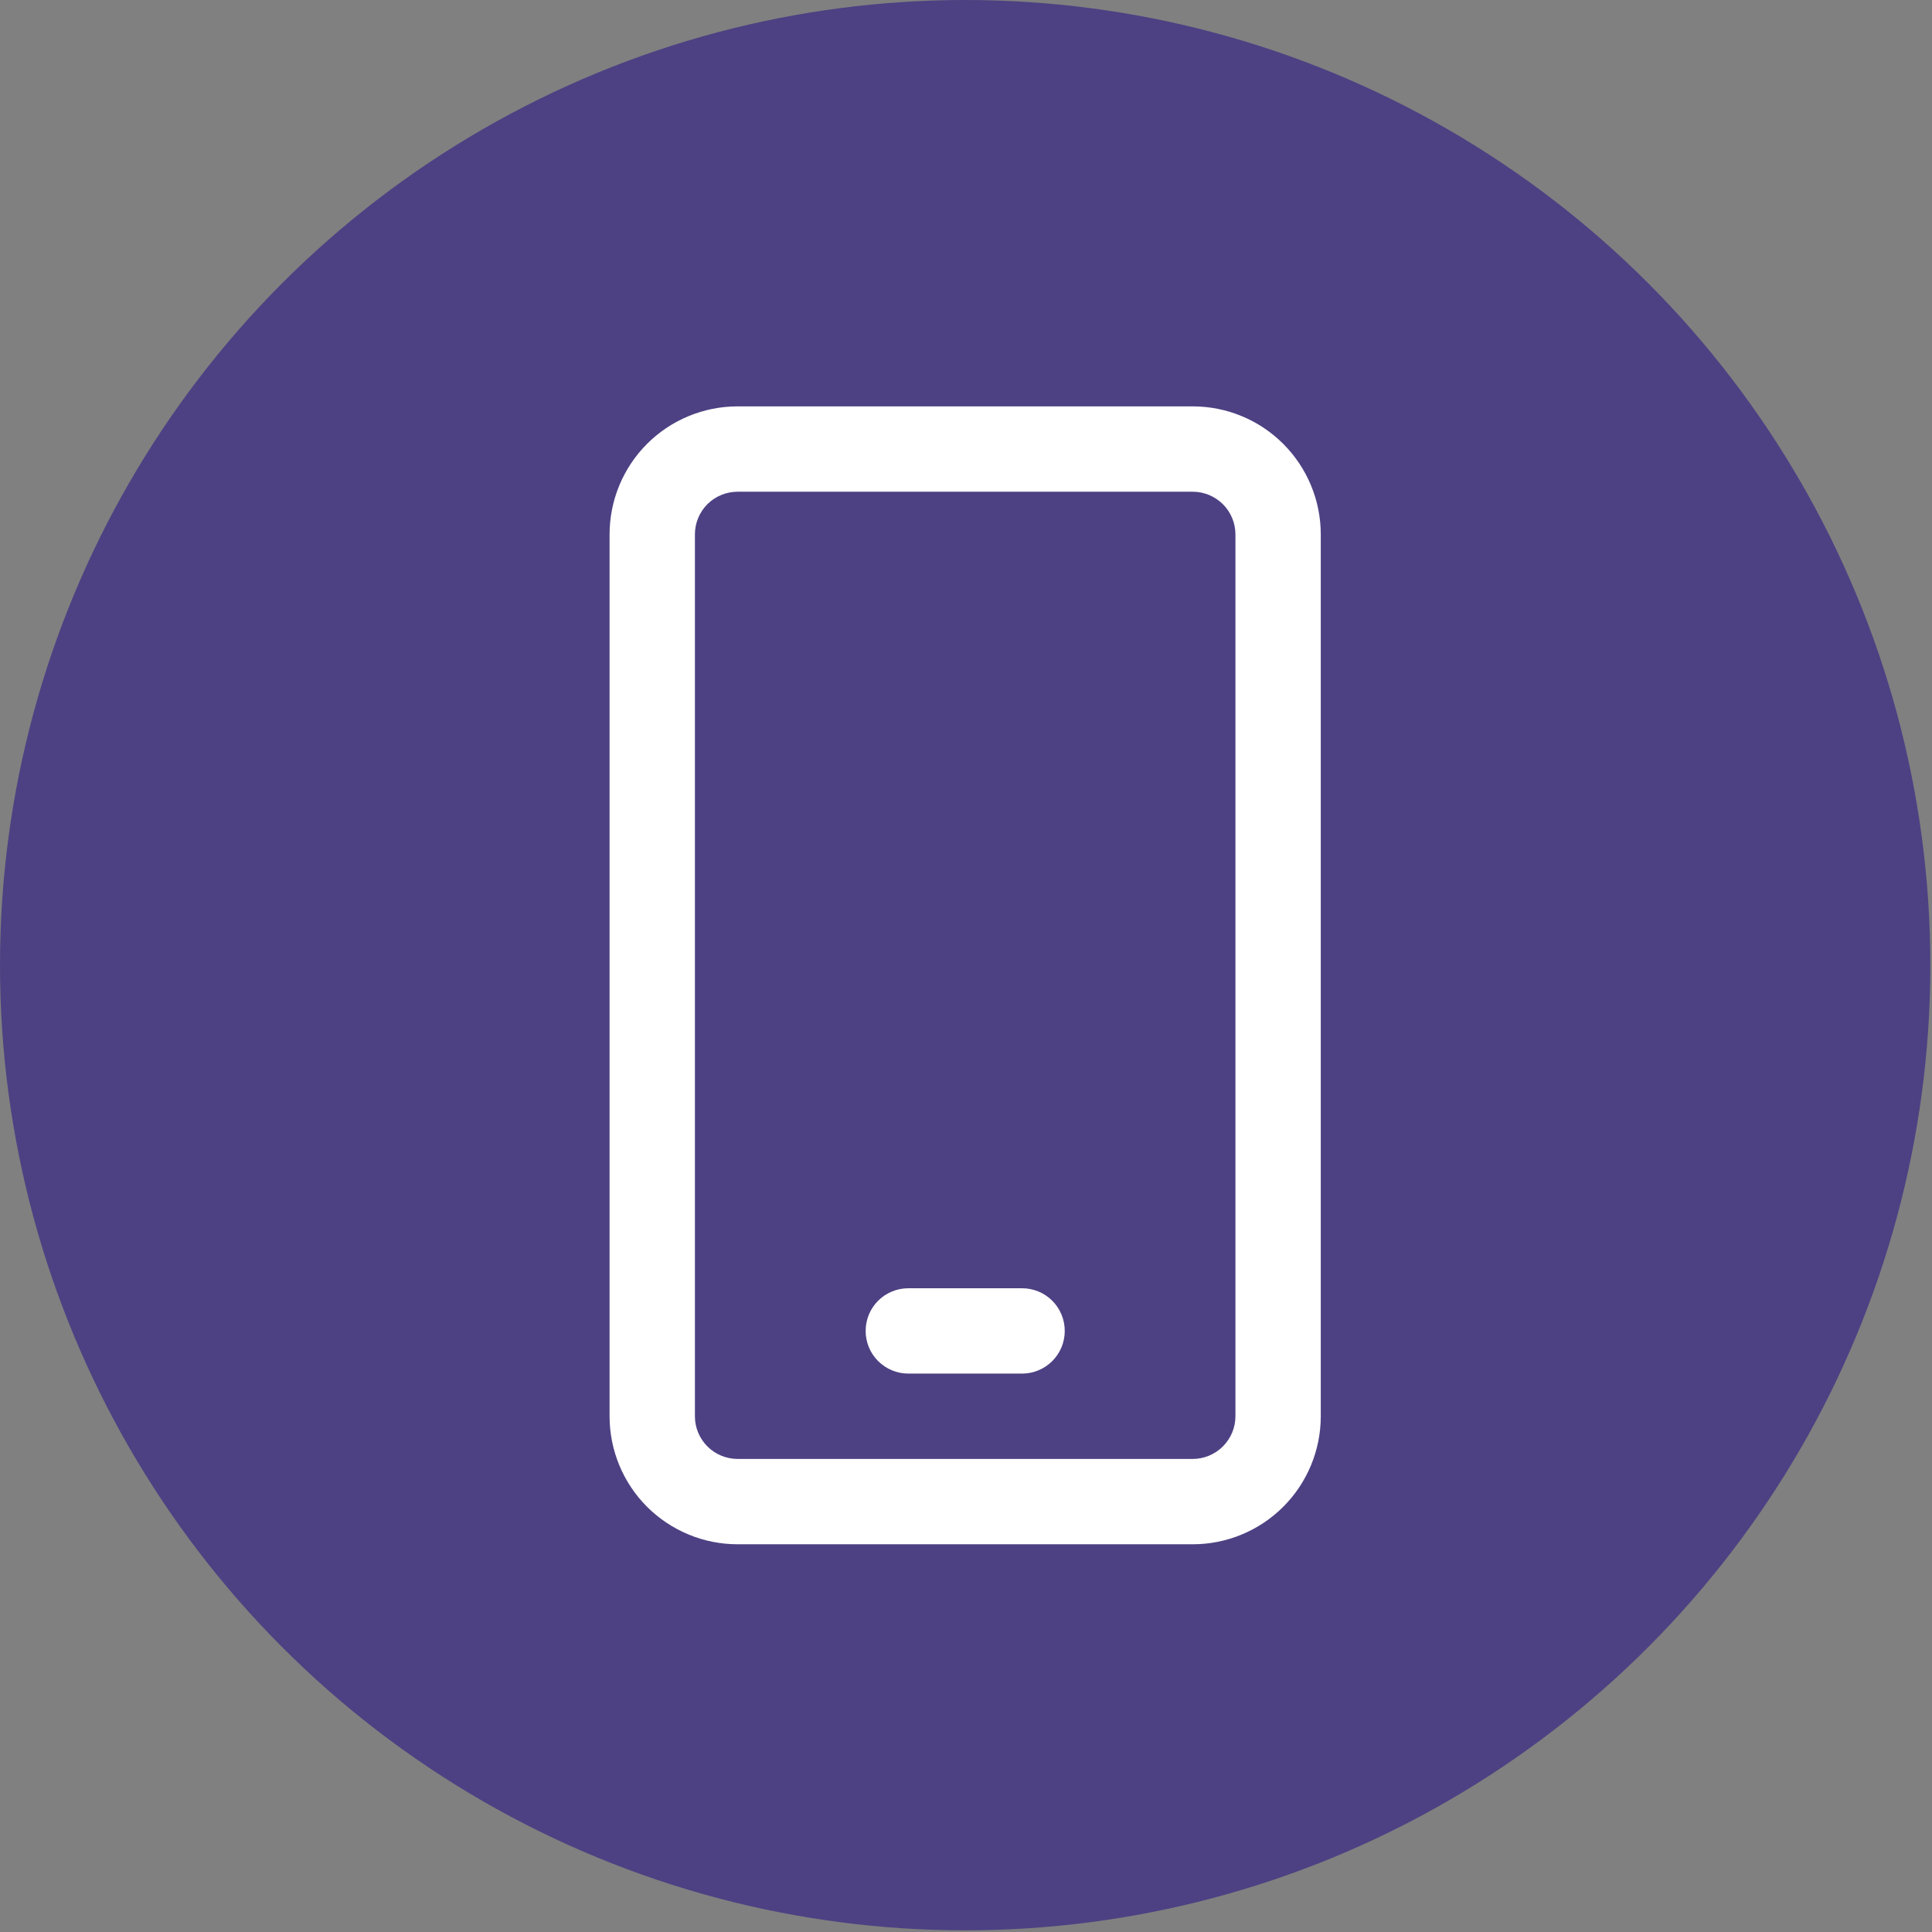 <svg width="35" height="35" viewBox="0 0 35 35" fill="none" xmlns="http://www.w3.org/2000/svg">
<rect x="0" y="0" width="35" height="35" fill="#808080" stroke="none"/>
<circle cx="17.485" cy="17.485" r="17.485" fill="#4D4183"/>
<path d="M16.455 23.338C16.25 23.338 16.053 23.419 15.908 23.564C15.763 23.709 15.682 23.906 15.682 24.111C15.682 24.316 15.763 24.512 15.908 24.657C16.053 24.802 16.25 24.884 16.455 24.884H18.516C18.721 24.884 18.918 24.802 19.063 24.657C19.208 24.512 19.289 24.316 19.289 24.111C19.289 23.906 19.208 23.709 19.063 23.564C18.918 23.419 18.721 23.338 18.516 23.338H16.455Z" fill="white"/>
<path fill-rule="evenodd" clip-rule="evenodd" d="M13.362 7.362C12.747 7.362 12.157 7.606 11.722 8.041C11.287 8.476 11.043 9.066 11.043 9.681V25.657C11.043 26.272 11.287 26.862 11.722 27.297C12.157 27.731 12.747 27.976 13.362 27.976H21.608C22.223 27.976 22.812 27.731 23.247 27.297C23.682 26.862 23.927 26.272 23.927 25.657V9.681C23.927 9.066 23.682 8.476 23.247 8.041C22.812 7.606 22.223 7.362 21.608 7.362H13.362ZM12.589 9.681C12.589 9.476 12.67 9.279 12.815 9.134C12.96 8.99 13.157 8.908 13.362 8.908H21.608C21.812 8.908 22.009 8.99 22.154 9.134C22.299 9.279 22.381 9.476 22.381 9.681V25.657C22.381 25.862 22.299 26.058 22.154 26.203C22.009 26.348 21.812 26.43 21.608 26.43H13.362C13.157 26.43 12.96 26.348 12.815 26.203C12.67 26.058 12.589 25.862 12.589 25.657V9.681Z" fill="white"/>
</svg>
